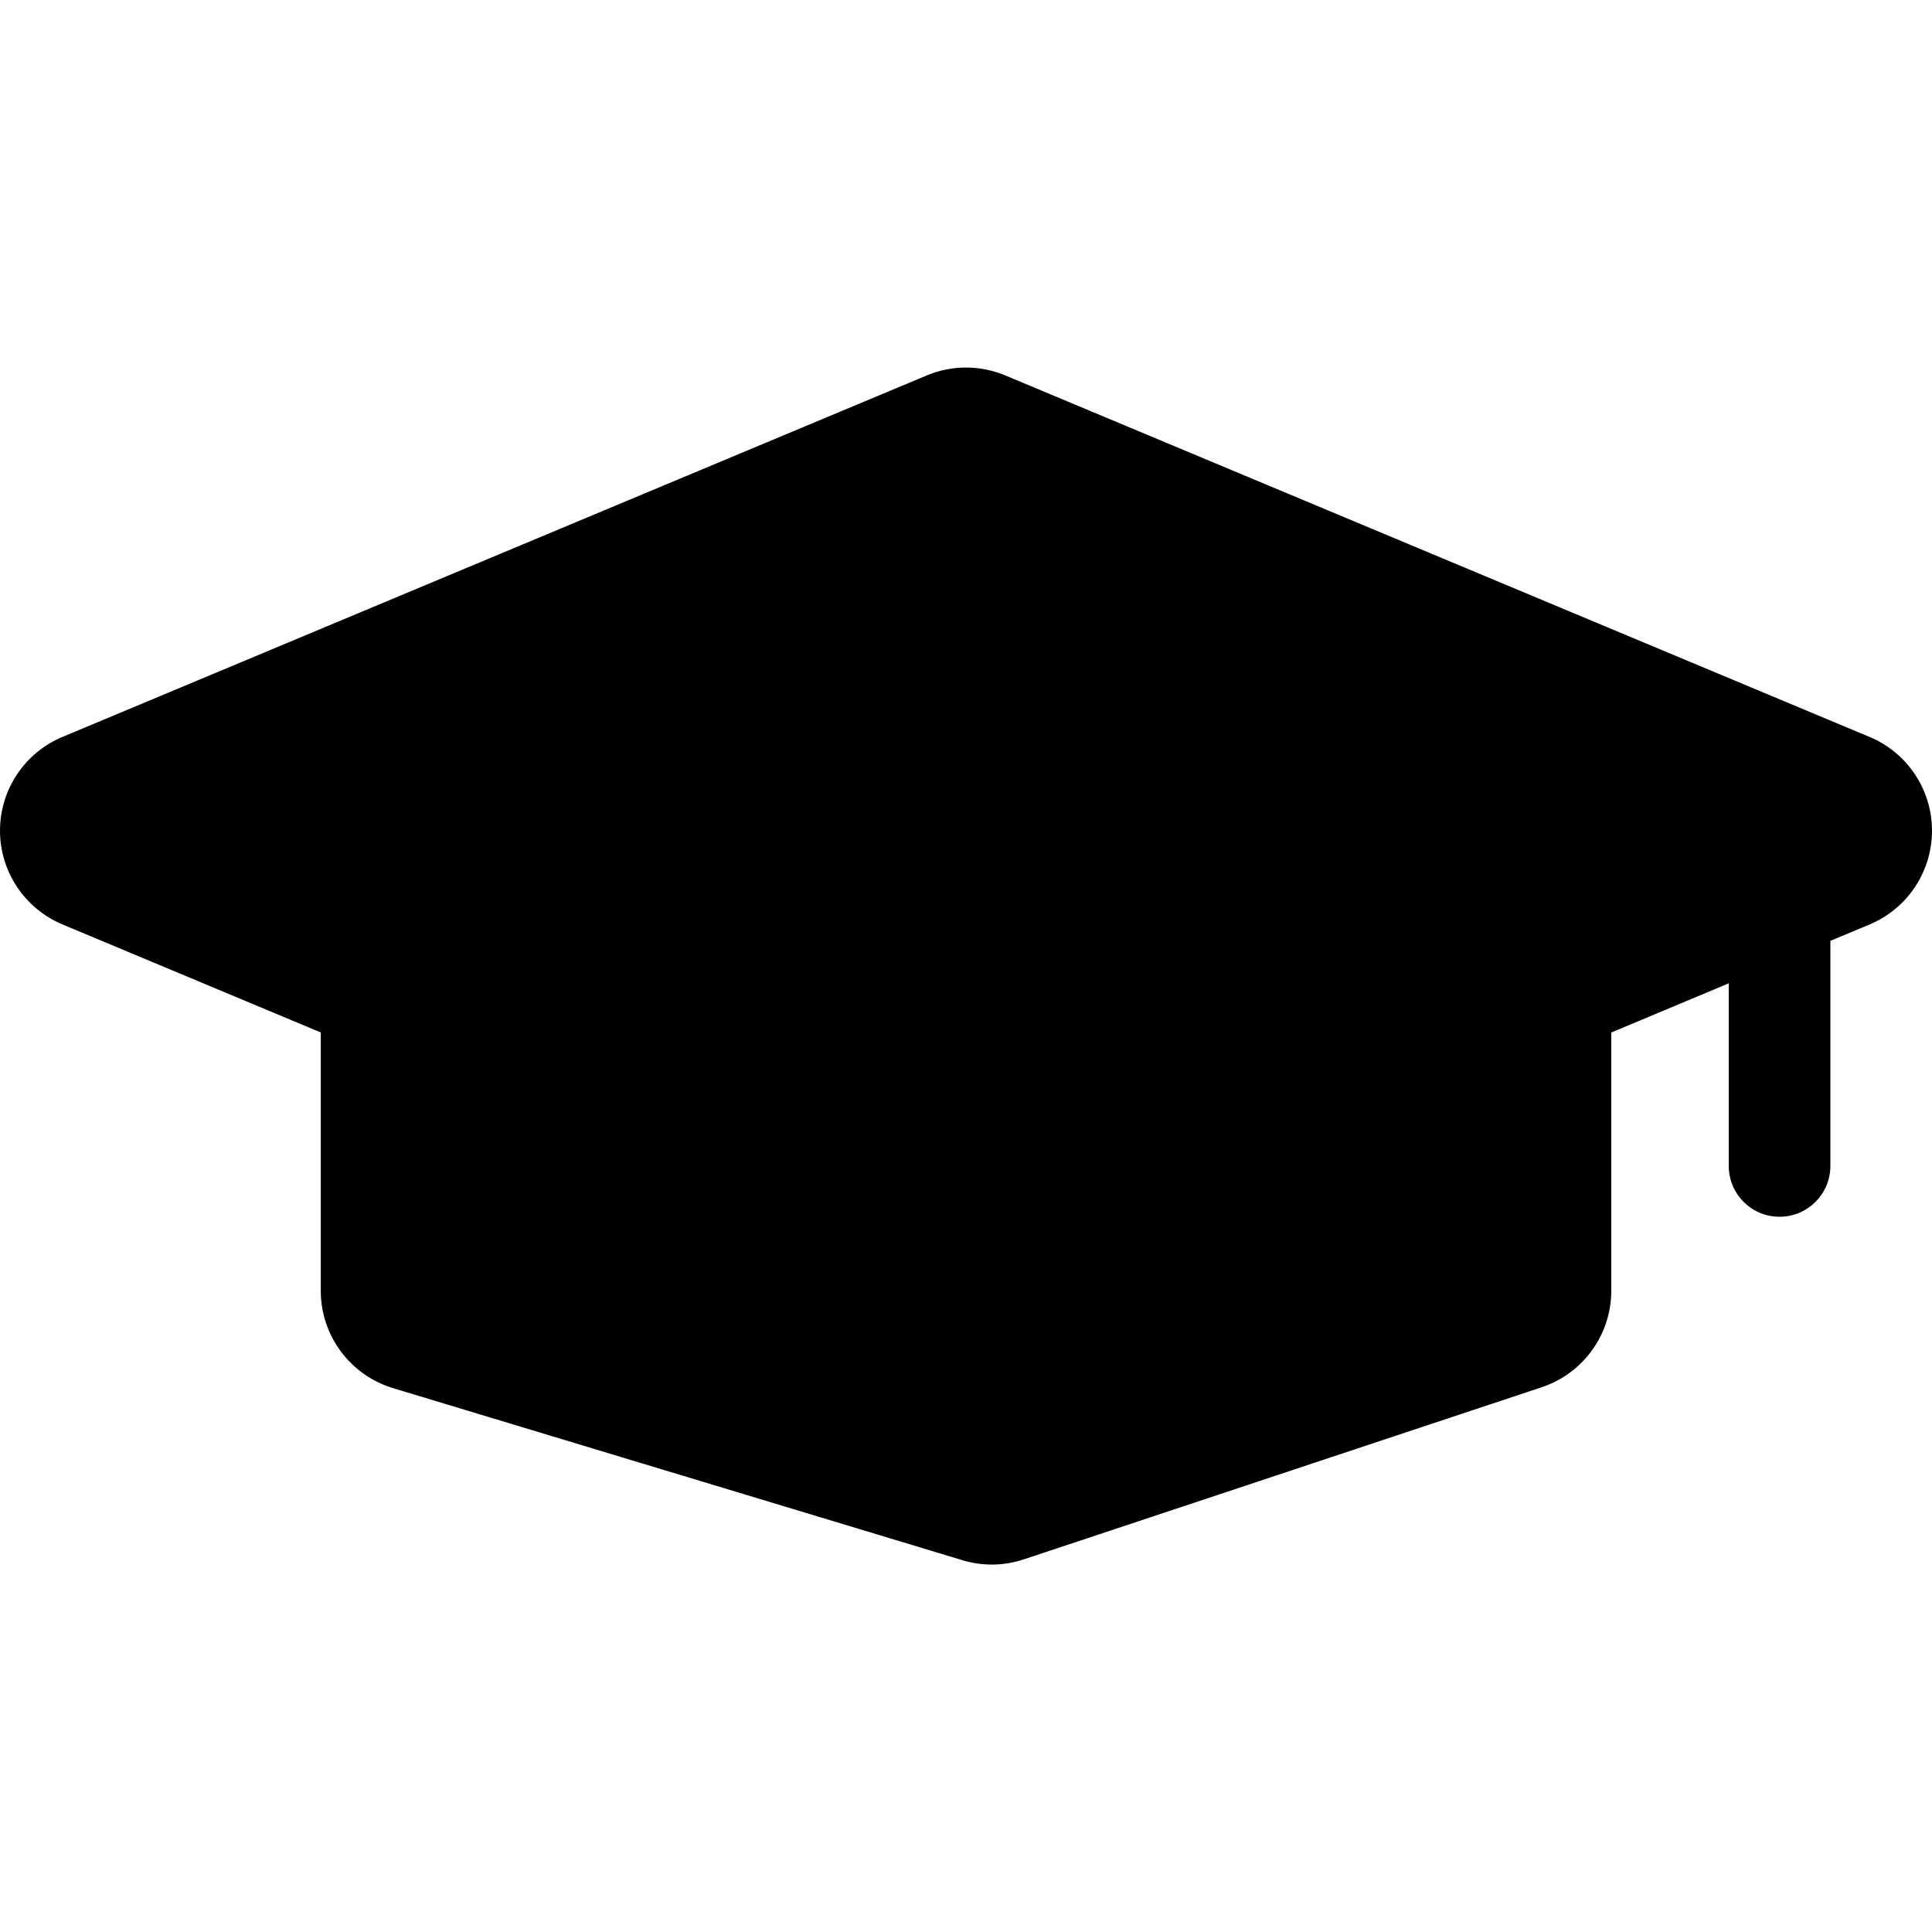 <?xml version="1.0" encoding="iso-8859-1"?>
<!-- Uploaded to: SVG Repo, www.svgrepo.com, Generator: SVG Repo Mixer Tools -->
<!DOCTYPE svg PUBLIC "-//W3C//DTD SVG 1.1//EN" "http://www.w3.org/Graphics/SVG/1.1/DTD/svg11.dtd">
<svg fill="#000000" version="1.1" id="Capa_1" xmlns="http://www.w3.org/2000/svg" xmlns:xlink="http://www.w3.org/1999/xlink" 
	 width="800px" height="800px" viewBox="0 0 38.022 38.022"
	 xml:space="preserve">
<g>
	<path d="M38.022,16.348c0,0.807-0.484,1.534-1.229,1.846l-0.771,0.322v4.43c0,0.552-0.447,1-1,1c-0.554,0-1-0.448-1-1v-3.594
		l-2.312,0.968v5.085c0,0.859-0.554,1.626-1.369,1.896l-10.188,3.386c-0.205,0.068-0.418,0.104-0.632,0.104
		c-0.192,0-0.389-0.028-0.577-0.085L7.736,27.319c-0.845-0.257-1.423-1.033-1.423-1.915v-5.085l-5.084-2.126
		C0.486,17.881,0,17.154,0,16.348c0-0.806,0.484-1.534,1.229-1.845L18.24,7.388c0.491-0.206,1.049-0.206,1.543,0l17.01,7.115
		C37.537,14.813,38.022,15.541,38.022,16.348z"/>
</g>
</svg>